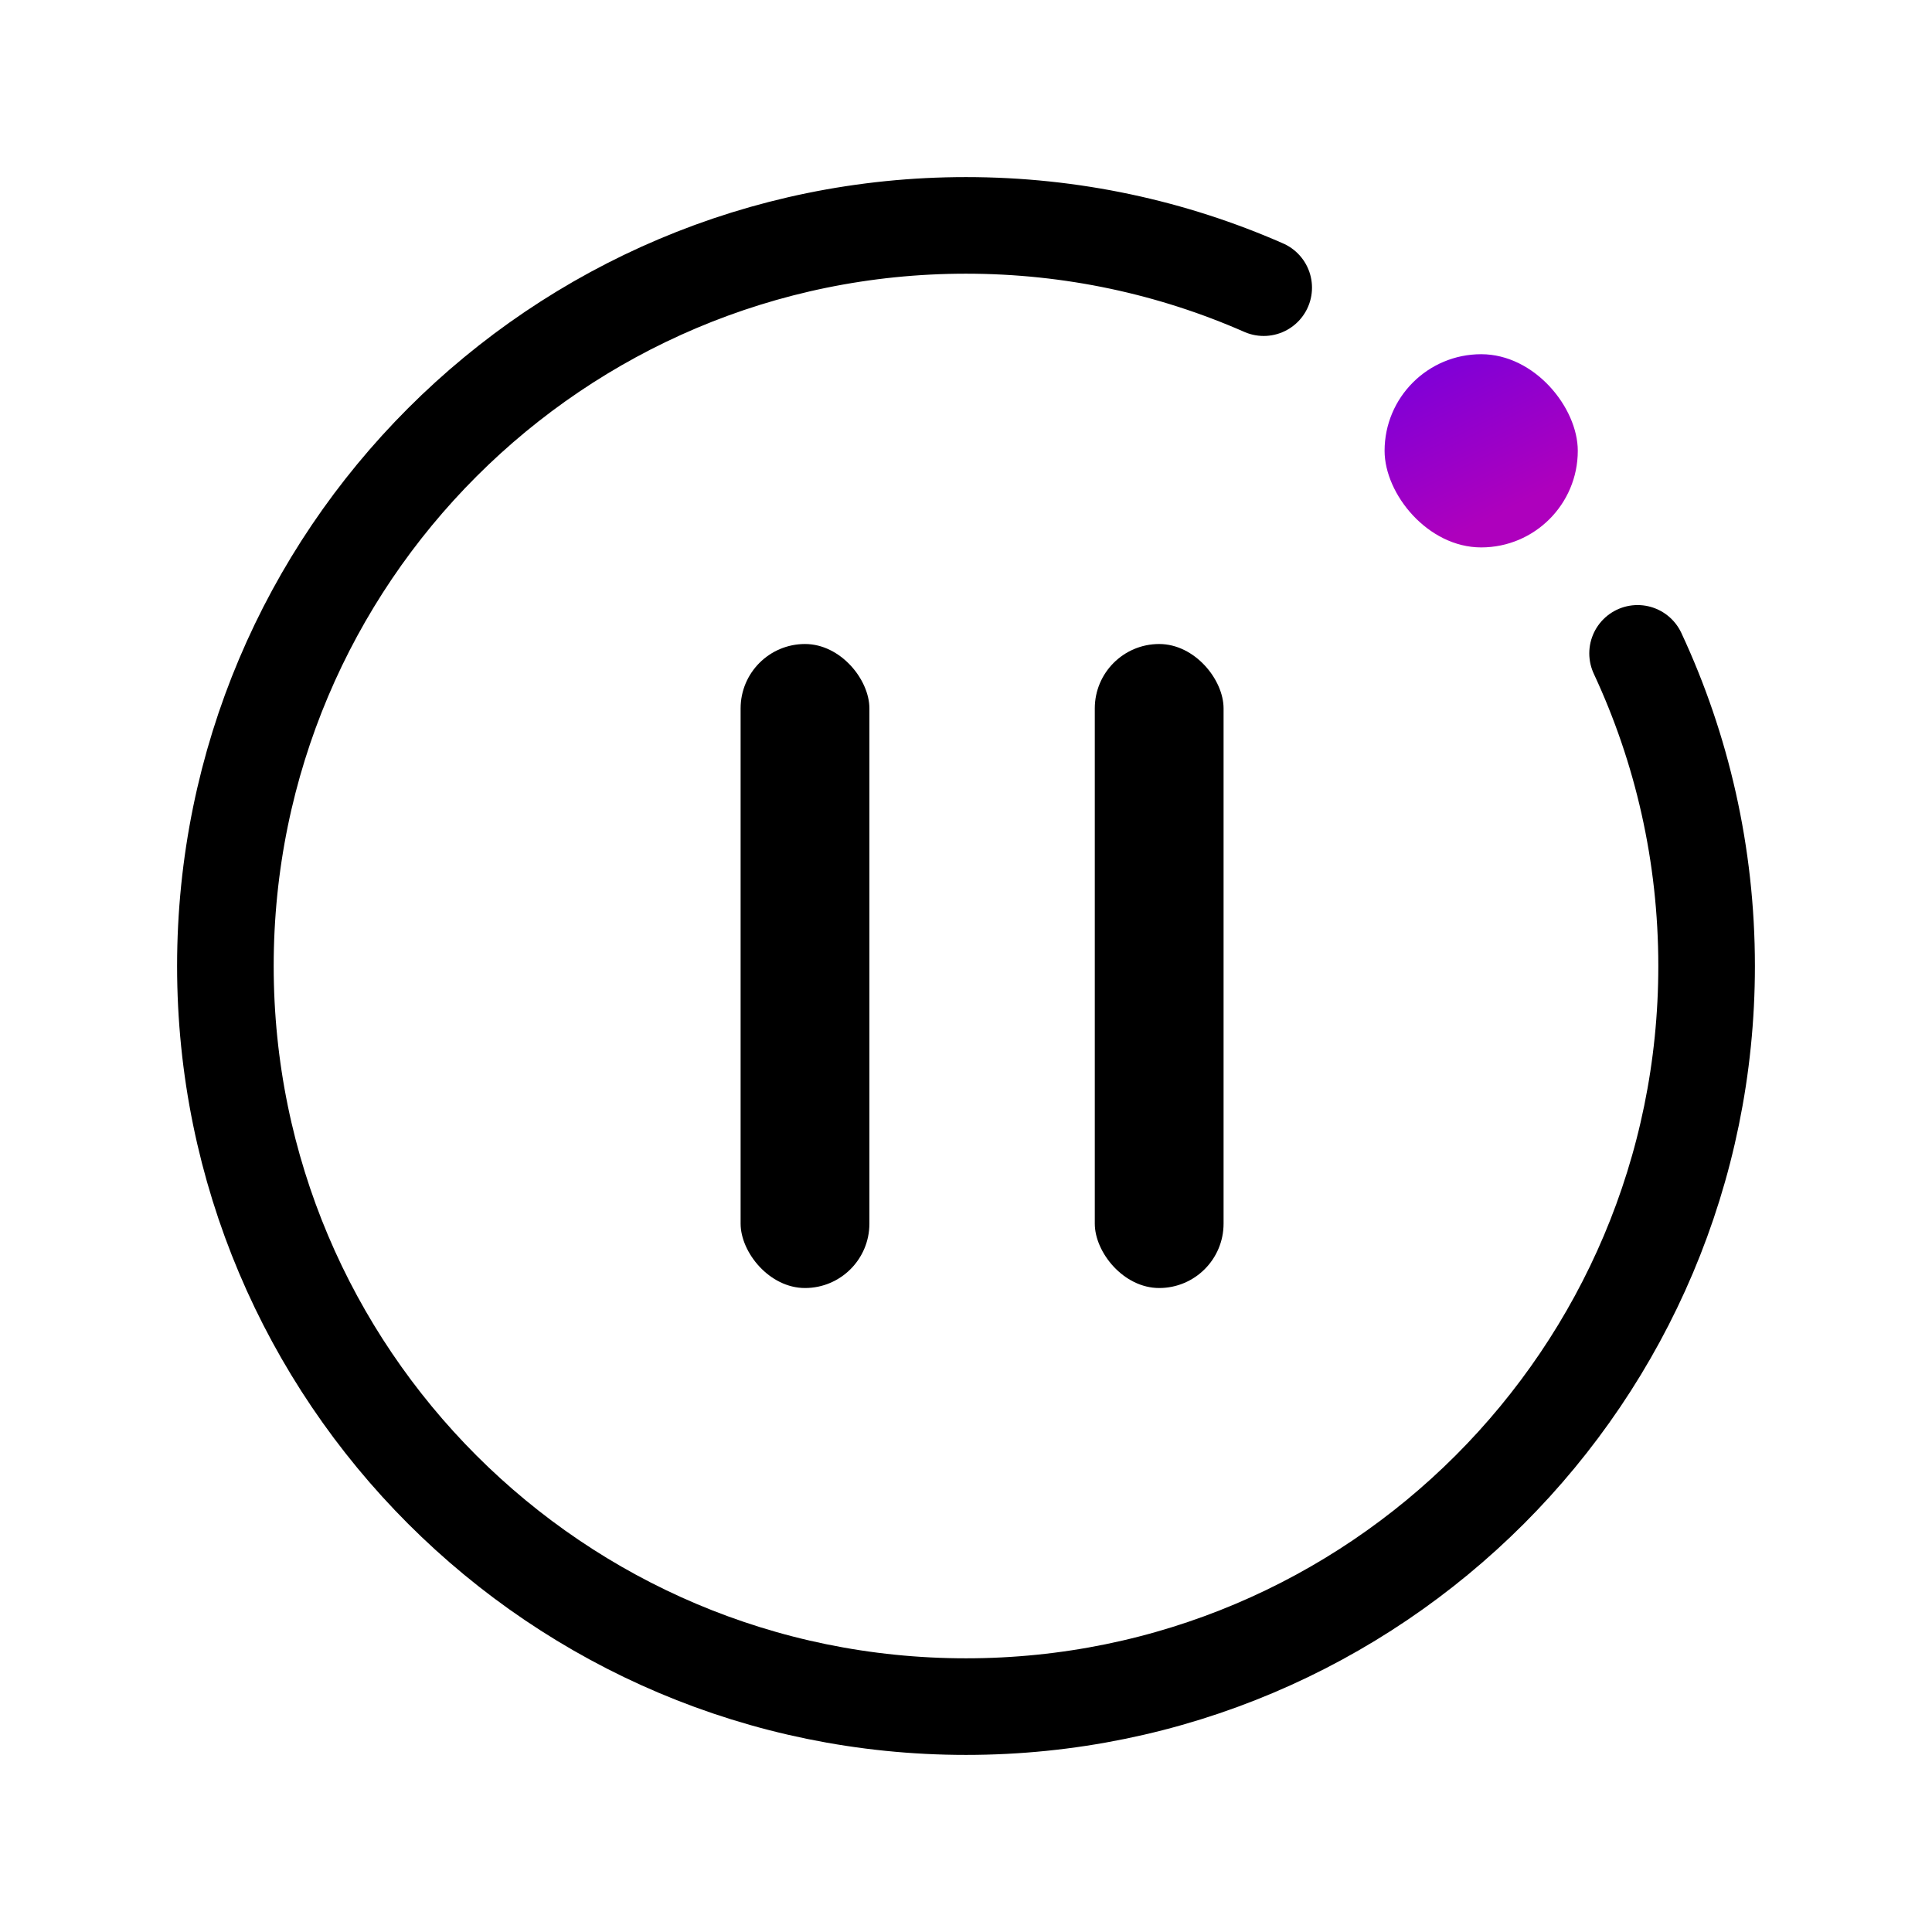 <svg width="56" height="56" viewBox="0 0 56 56" fill="none" xmlns="http://www.w3.org/2000/svg">
<rect x="40.133" y="10.267" width="5.6" height="5.6" rx="2.8" fill="url(#paint0_linear)"/>
<path d="M36.629 8.338C33.988 7.177 31.069 6.533 28 6.533C16.144 6.533 6.533 16.144 6.533 28C6.533 39.856 16.144 49.467 28 49.467C39.856 49.467 49.467 39.856 49.467 28C49.467 24.762 48.75 21.691 47.466 18.938" stroke="black" stroke-width="2.8" stroke-linecap="round"/>
<rect x="21.467" y="18.667" width="3.733" height="18.667" rx="1.867" fill="black"/>
<rect x="31.733" y="18.667" width="3.733" height="18.667" rx="1.867" fill="black"/>
<defs>
<linearGradient id="paint0_linear" x1="41.067" y1="10.267" x2="43.4" y2="14.933" gradientUnits="userSpaceOnUse">
<stop stop-color="#7A00DA"/>
<stop offset="1" stop-color="#AE00BD"/>
</linearGradient>
</defs>
</svg>
